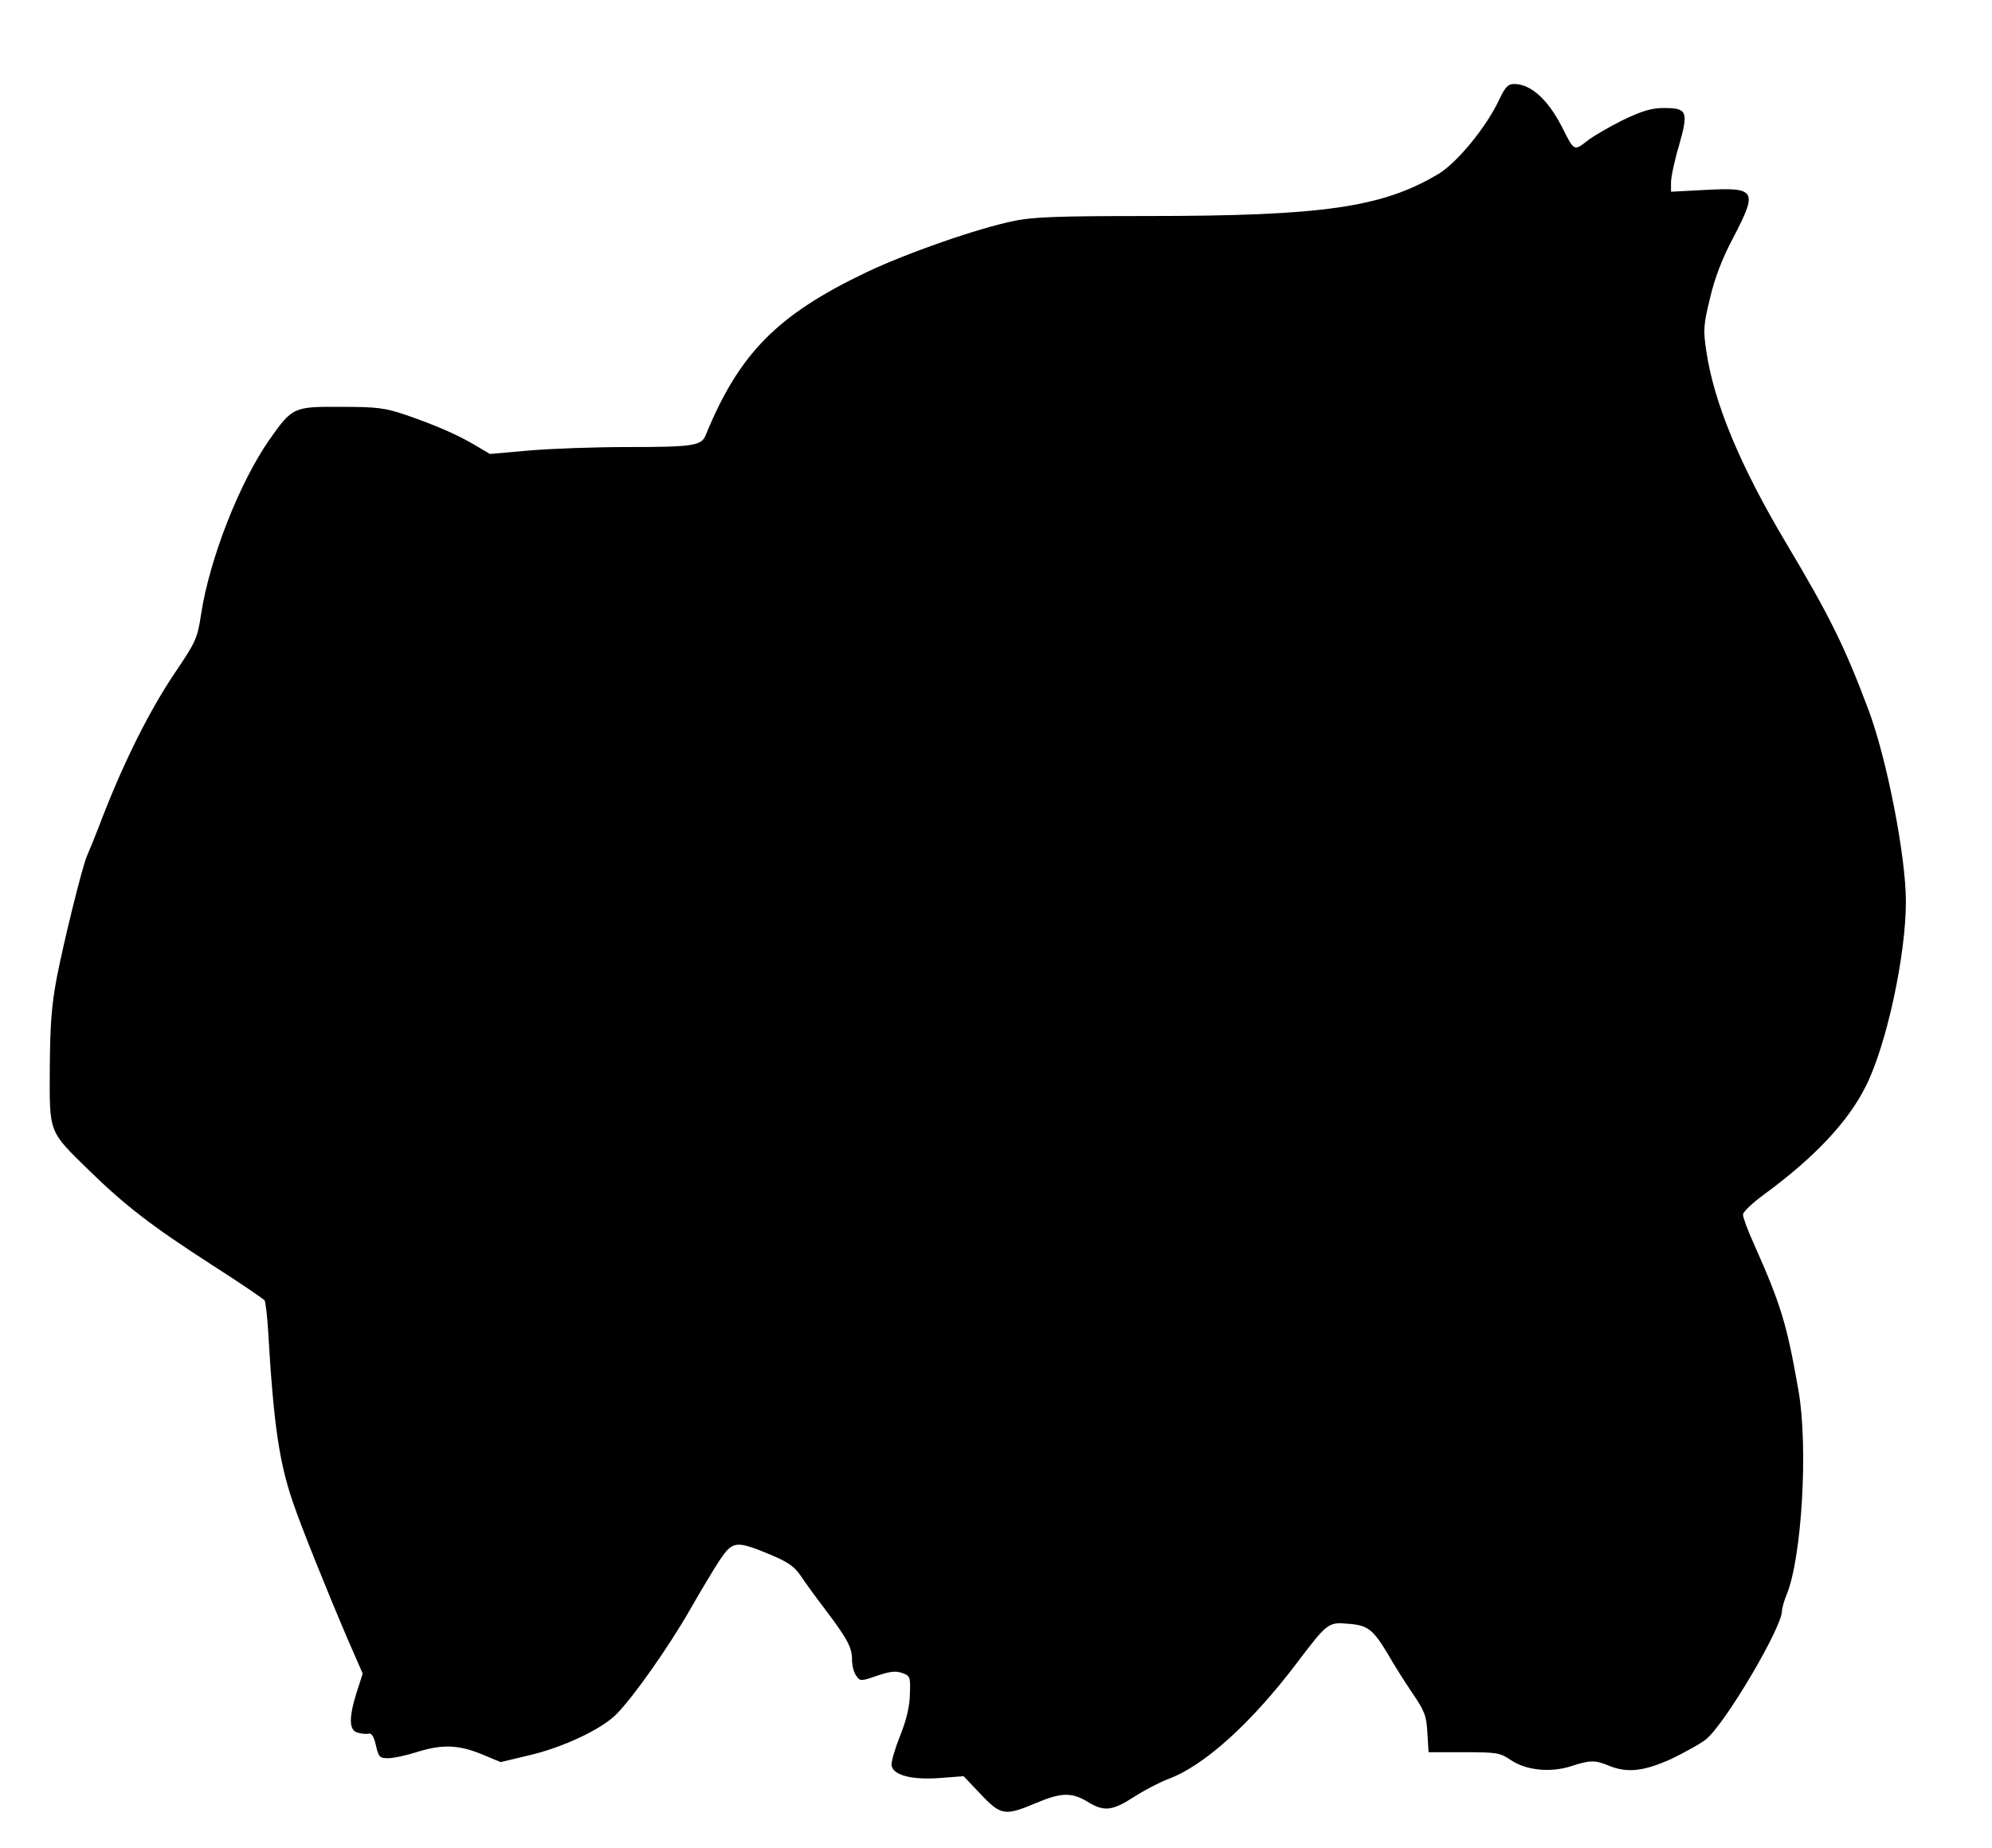 <?xml version="1.0" encoding="UTF-8" standalone="yes"?>
<svg version="1.0" xmlns="http://www.w3.org/2000/svg" width="498pt" height="462pt" viewBox="0 0 664 616" preserveAspectRatio="xMidYMid meet">
  <g transform="translate(0,616) scale(0.1,-0.1)" fill="#000000" stroke="none">
    <path d="M4997 5827 c-43 -91 -139 -208 -201 -246 -187 -112 -383 -141 -974
-141 -289 0 -379 -3 -440 -16 -121 -24 -361 -108 -495 -172 -297 -142 -423
-270 -535 -543 -14 -35 -43 -39 -266 -39 -99 0 -241 -5 -316 -11 l-137 -12
-49 29 c-59 35 -132 67 -234 102 -66 22 -92 26 -210 26 -162 1 -165 0 -243
-111 -99 -142 -199 -397 -227 -582 -12 -79 -17 -90 -88 -195 -82 -122 -165
-287 -237 -471 -25 -66 -51 -129 -56 -140 -14 -32 -76 -280 -100 -405 -17 -91
-22 -153 -23 -300 -1 -219 -5 -208 131 -341 120 -117 208 -185 408 -314 94
-60 173 -114 177 -119 3 -5 9 -53 12 -105 18 -309 37 -435 82 -567 29 -85 114
-296 182 -455 l51 -117 -20 -62 c-27 -86 -26 -128 4 -135 13 -4 30 -5 37 -3 9
2 17 -12 23 -39 9 -39 12 -43 41 -43 17 0 60 9 94 20 86 27 139 25 216 -6 l65
-27 92 22 c114 26 246 88 295 139 57 58 175 226 244 347 35 61 79 135 99 165
44 65 54 66 170 18 57 -24 79 -39 100 -70 14 -21 50 -71 80 -110 77 -102 91
-129 91 -169 0 -19 6 -44 14 -54 13 -19 15 -19 70 0 42 14 62 17 83 9 27 -9
28 -13 26 -71 -1 -41 -11 -85 -33 -139 -17 -43 -30 -87 -28 -98 5 -33 68 -49
161 -42 l79 6 57 -60 c67 -71 81 -73 183 -30 85 36 120 37 173 5 55 -34 82
-31 155 16 34 22 86 49 115 60 119 44 276 186 426 384 104 137 106 139 174
133 65 -5 82 -19 132 -102 19 -34 56 -92 81 -129 41 -60 47 -76 50 -133 l4
-64 118 0 c110 0 120 -2 156 -26 51 -35 134 -43 203 -20 61 20 79 20 124 1 61
-25 116 -19 209 23 45 22 98 51 116 66 65 55 252 372 252 427 0 9 7 33 15 53
51 122 73 492 40 681 -39 222 -57 283 -149 490 -20 44 -36 87 -36 97 0 9 33
40 73 69 167 123 277 240 336 358 69 136 134 436 134 616 0 152 -64 478 -125
640 -80 212 -127 308 -276 558 -153 257 -239 466 -264 635 -11 72 -10 88 12
178 16 68 40 131 77 201 83 159 77 169 -92 160 l-115 -6 0 31 c0 18 12 74 27
124 32 113 27 124 -51 124 -40 0 -71 -9 -136 -40 -46 -23 -100 -54 -120 -70
-43 -34 -43 -34 -83 46 -47 92 -104 144 -160 144 -20 0 -30 -10 -50 -53z"/>
  </g>
</svg>